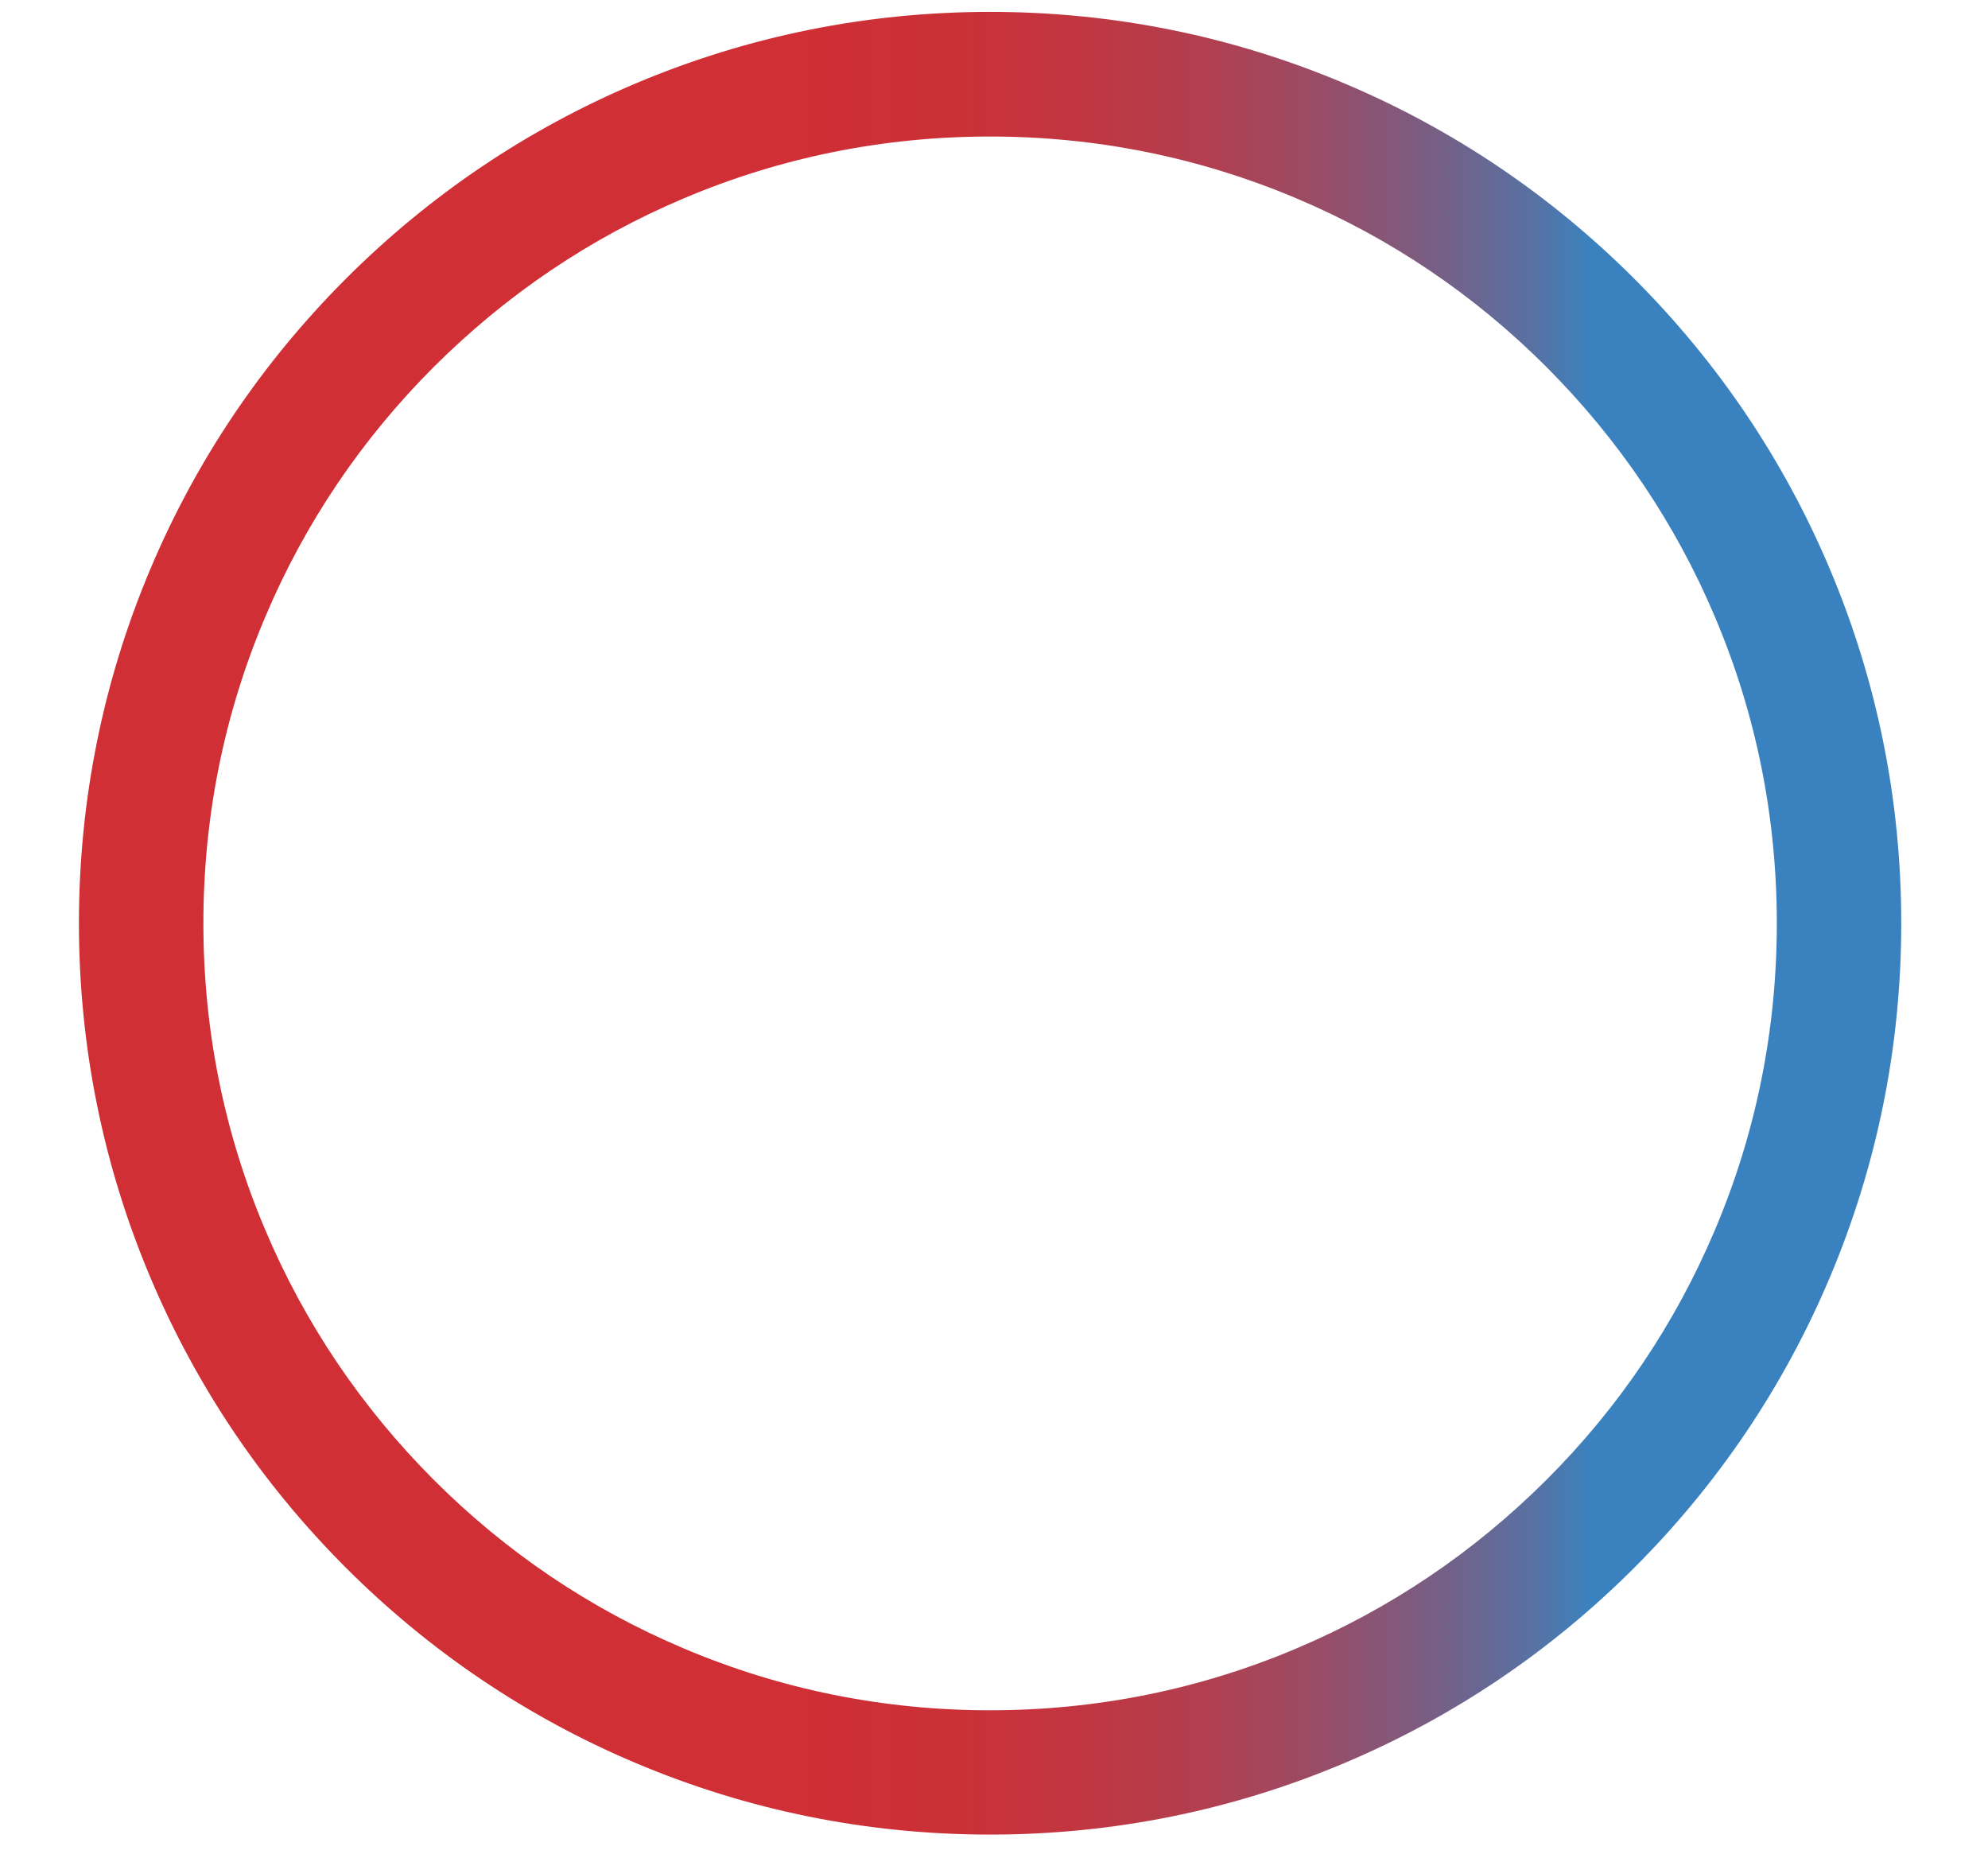 <?xml version="1.0" encoding="utf-8"?>
<!-- Generator: Adobe Illustrator 27.2.0, SVG Export Plug-In . SVG Version: 6.00 Build 0)  -->
<svg version="1.1" id="Layer_2_00000131359890122402584030000005493211613517883783_"
	 xmlns="http://www.w3.org/2000/svg" xmlns:xlink="http://www.w3.org/1999/xlink" x="0px" y="0px" viewBox="0 0 1171 1092"
	 style="enable-background:new 0 0 1171 1092;" xml:space="preserve">
<style type="text/css">
	.st0{fill:url(#SVGID_1_);}
</style>
<g id="Layer_1-2">
	
		<linearGradient id="SVGID_1_" gradientUnits="userSpaceOnUse" x1="-1042.08" y1="-1218.26" x2="31.32" y2="-1218.26" gradientTransform="matrix(1 0 0 1 1088.58 1761.96)">
		<stop  offset="0" style="stop-color:#CF2F35"/>
		<stop  offset="0.35" style="stop-color:#CF2F35"/>
		<stop  offset="0.39" style="stop-color:#CF2F35"/>
		<stop  offset="0.48" style="stop-color:#CB3037"/>
		<stop  offset="0.55" style="stop-color:#C13641"/>
		<stop  offset="0.62" style="stop-color:#B13F50"/>
		<stop  offset="0.68" style="stop-color:#994C66"/>
		<stop  offset="0.74" style="stop-color:#7A5D82"/>
		<stop  offset="0.8" style="stop-color:#5672A4"/>
		<stop  offset="0.83" style="stop-color:#3A82BF"/>
	</linearGradient>
	<path class="st0" d="M583.2,1080.4c-72.4,0-142.7-14.2-208.9-42.2c-63.9-27-121.3-65.7-170.6-115s-88-106.7-115-170.6
		c-28-66.2-42.2-136.5-42.2-208.9S60.7,401,88.7,334.8c27-63.9,65.7-121.3,115-170.6s106.7-88,170.6-115C440.5,21.2,510.8,7,583.2,7
		s142.7,14.2,208.9,42.2c63.9,27,121.3,65.7,170.6,115s88,106.7,115,170.6c28,66.2,42.2,136.5,42.2,208.9s-14.2,142.7-42.2,208.9
		c-27,63.9-65.7,121.3-115,170.6s-106.7,88-170.6,115C725.9,1066.2,655.6,1080.4,583.2,1080.4z M583.2,80.4
		c-62.6,0-123.3,12.2-180.4,36.4c-55.2,23.3-104.7,56.8-147.3,99.3c-42.6,42.6-76,92.1-99.3,147.3c-24.2,57.1-36.4,117.8-36.4,180.4
		s12.2,123.3,36.4,180.4c23.3,55.2,56.8,104.7,99.3,147.3c42.6,42.6,92.1,76,147.3,99.3c57.1,24.2,117.8,36.4,180.4,36.4
		s123.3-12.2,180.4-36.4c55.2-23.3,104.7-56.8,147.3-99.3s76-92.1,99.3-147.3c24.2-57.1,36.4-117.8,36.4-180.4
		s-12.2-123.3-36.4-180.4c-23.3-55.2-56.8-104.7-99.3-147.3c-42.6-42.6-92.1-76-147.3-99.3C706.5,92.7,645.8,80.4,583.2,80.4z"/>
</g>
</svg>
